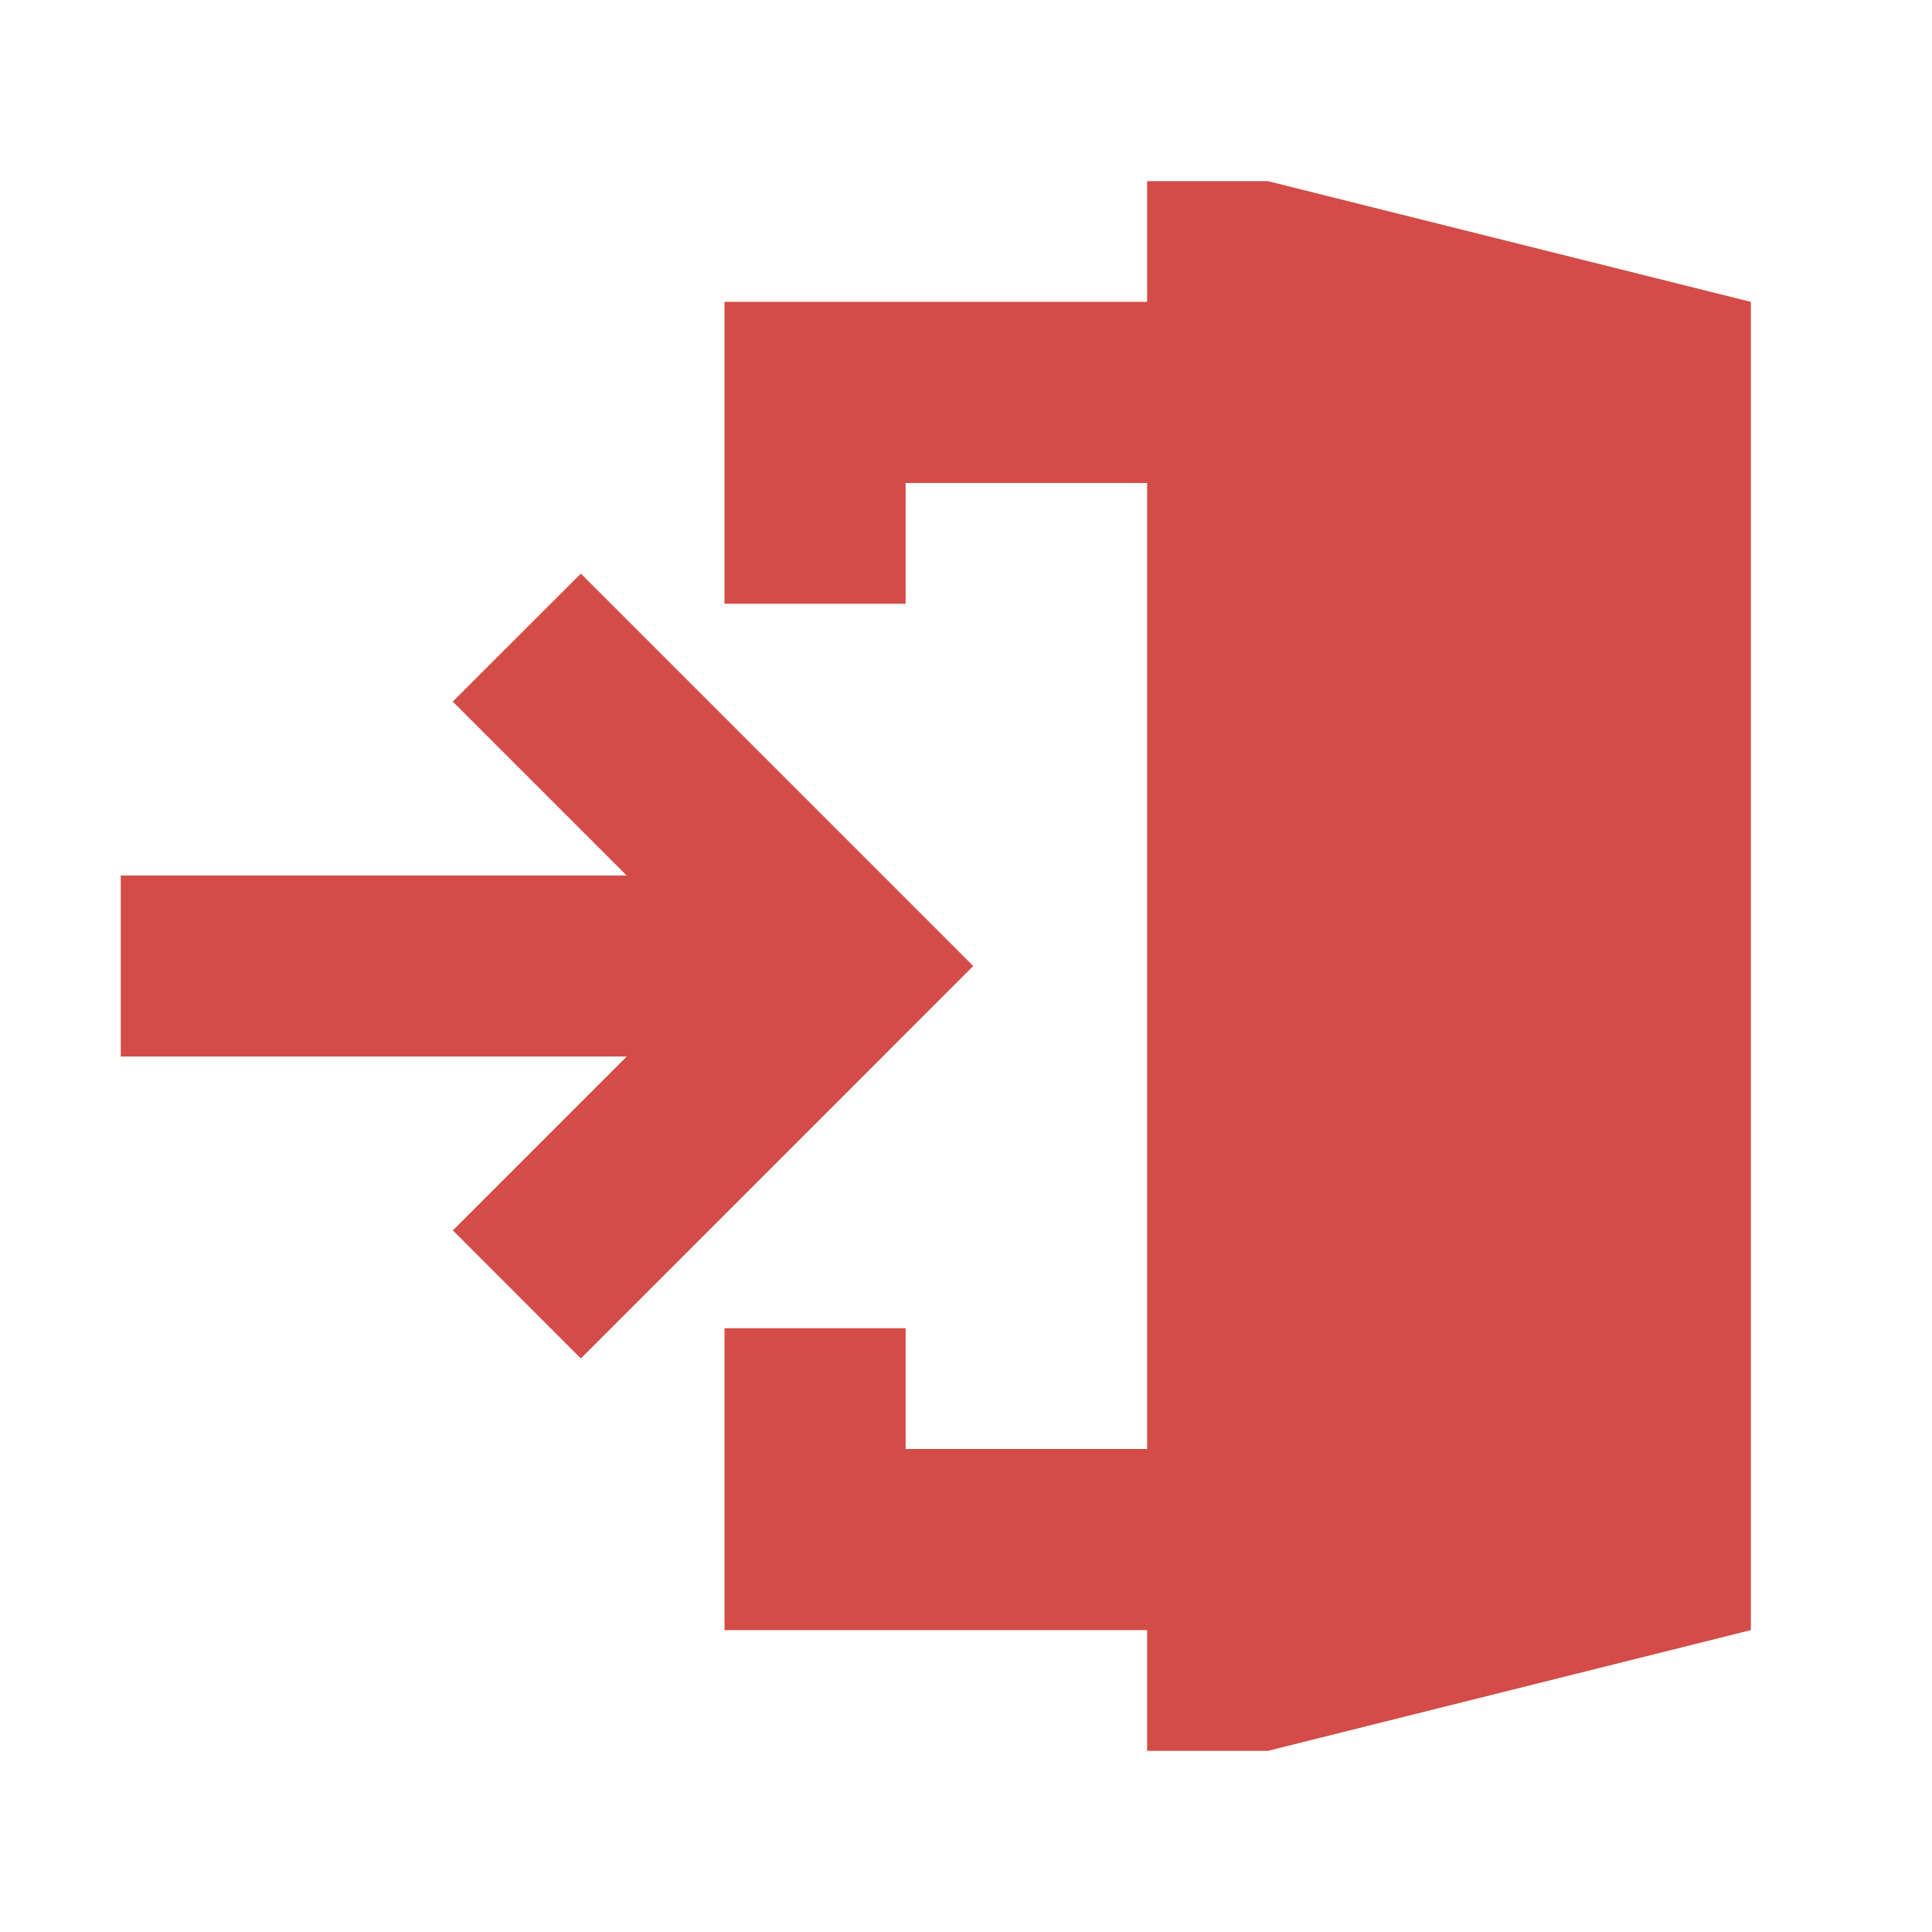 <svg xmlns="http://www.w3.org/2000/svg" viewBox="0 0 20 20" fill="#D44C47"><path d="M18.125 3.125v13.75l-5 1.25h-1.25v-1.25H7.5V13.75h1.875V15h2.5V5h-2.5v1.25H7.5V3.125h4.375v-1.25h1.25zM6.013 5.938 4.687 7.263l1.8 1.8H1.25v1.874h5.238l-1.8 1.8 1.325 1.326L10.075 10z" fill="#D44C47"></path></svg>